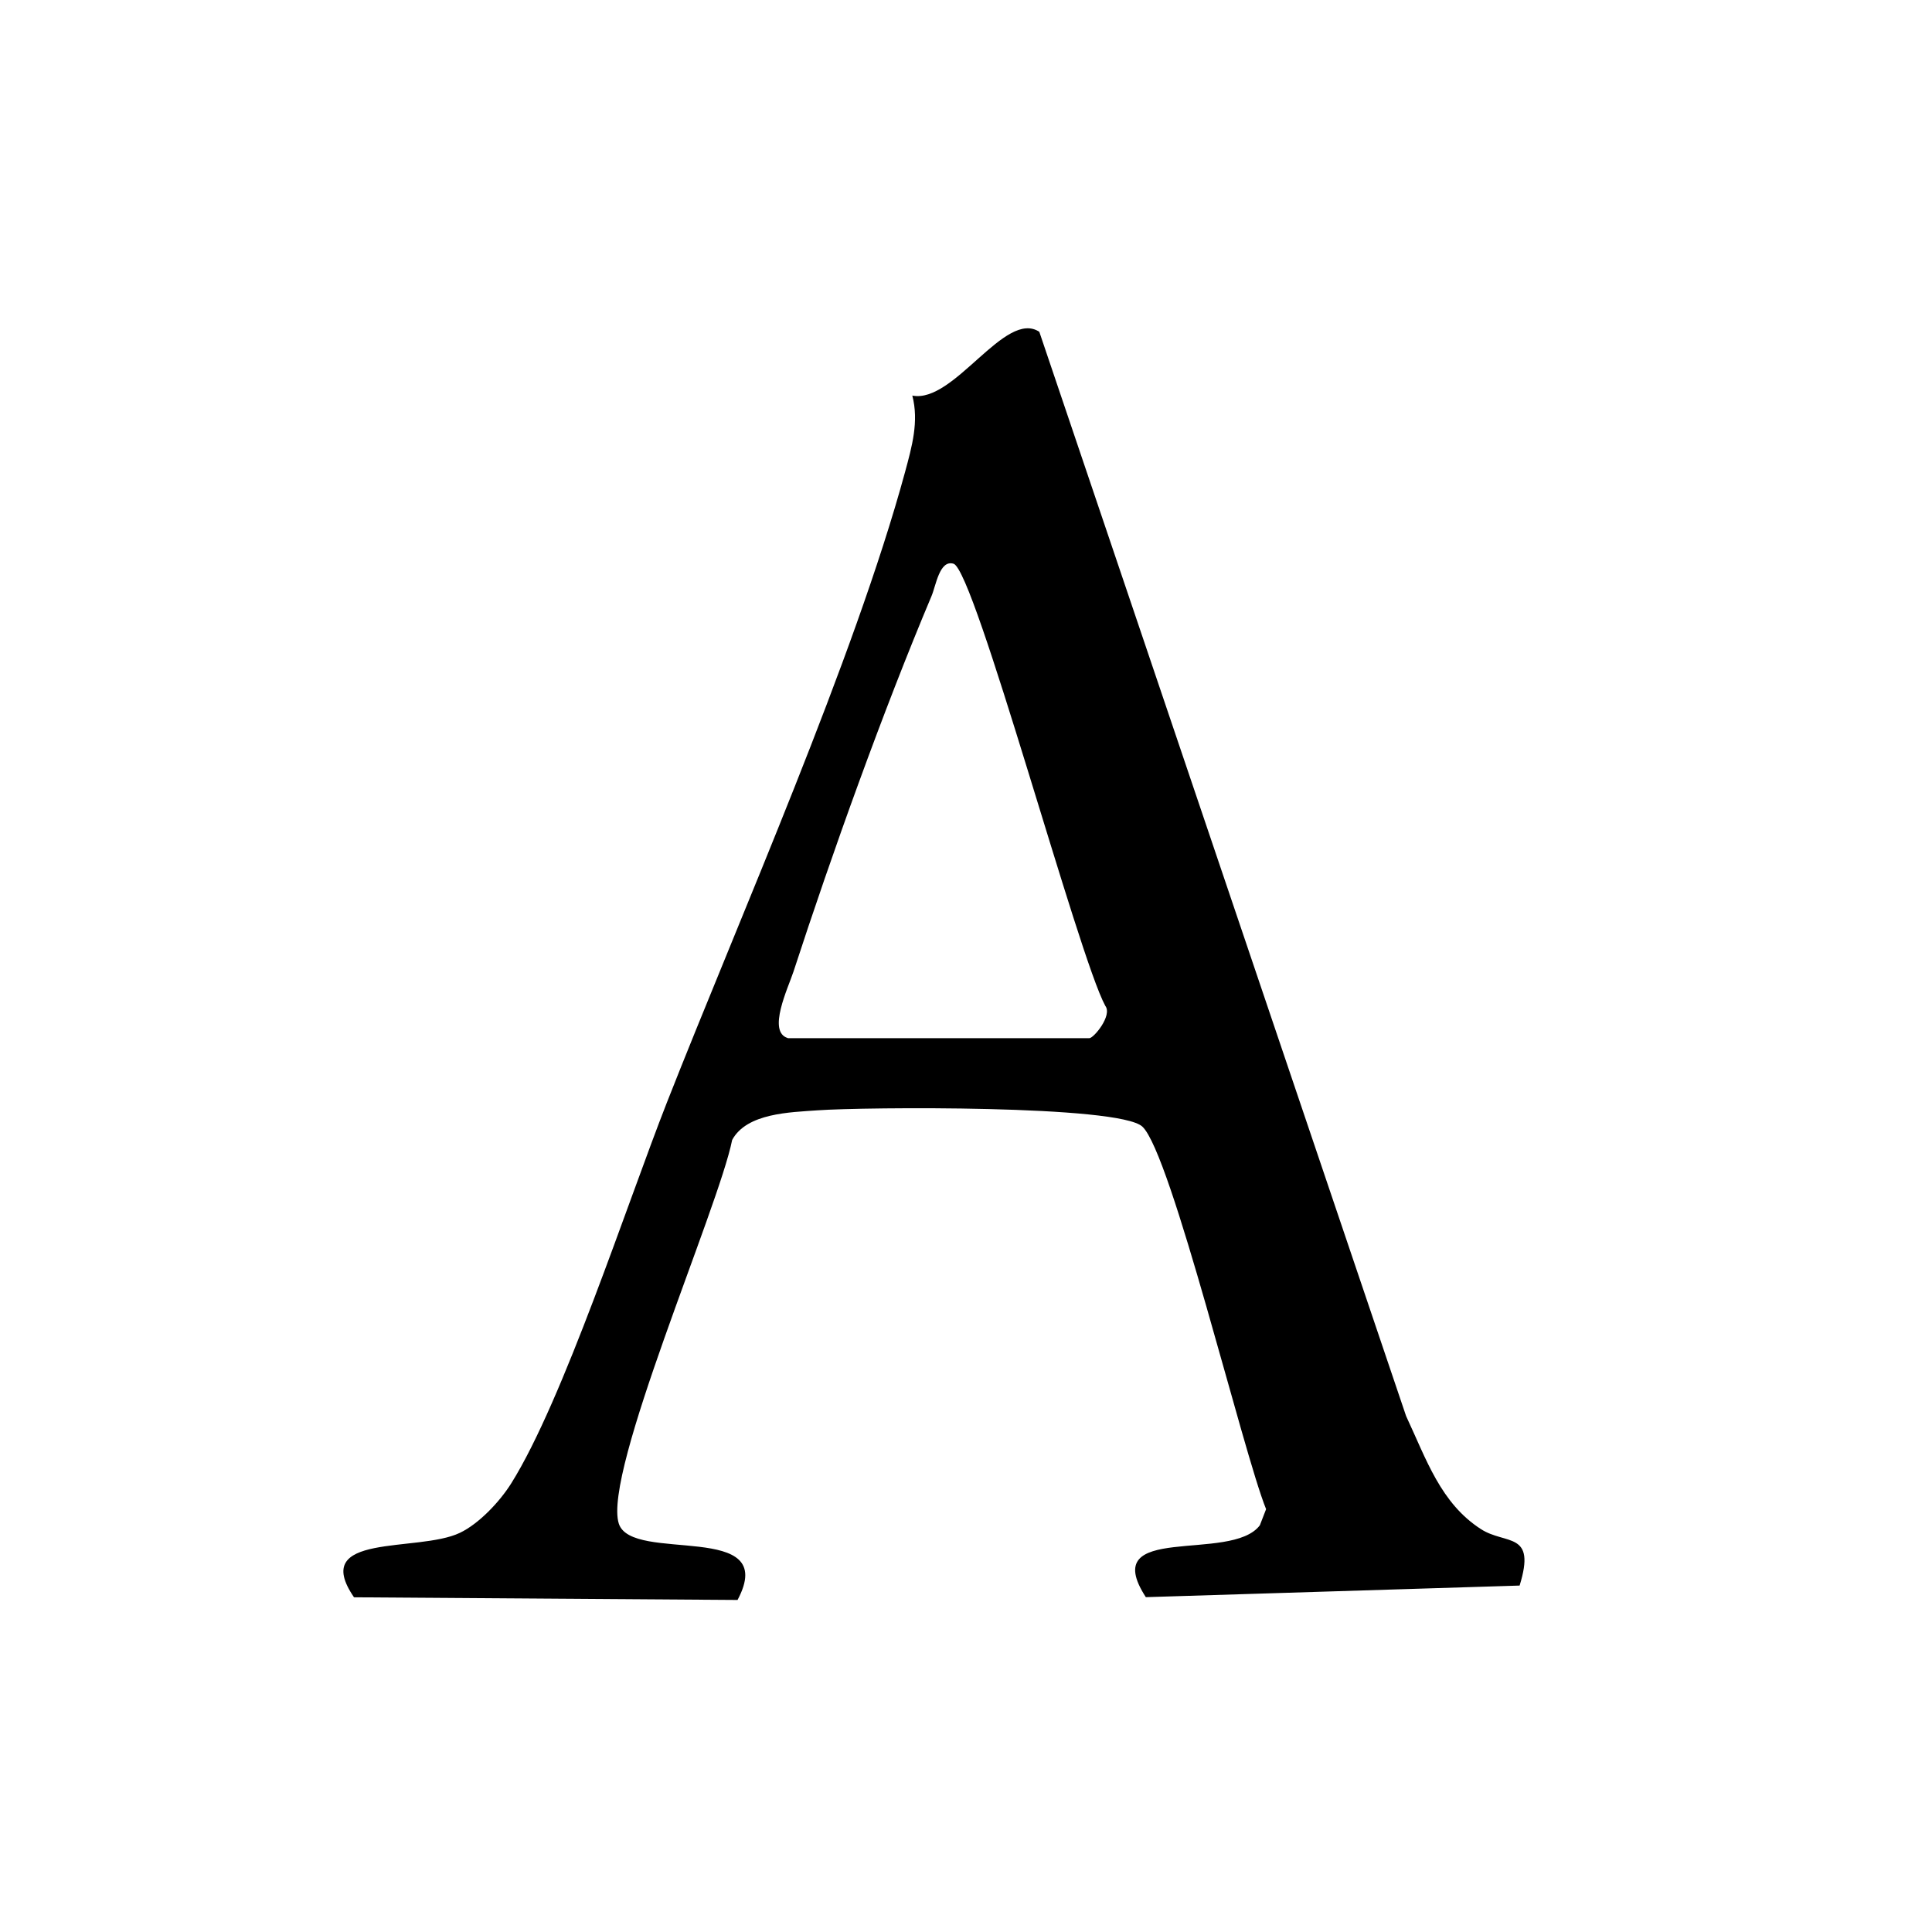 <svg width="512" height="512" viewBox="0 0 512 512" fill="none" xmlns="http://www.w3.org/2000/svg">
<rect width="512" height="512" fill="white"/>
<path d="M275.432 87.943L372.633 375.275C378 386.725 381.777 398.351 392.477 405.242C399.07 409.482 407.187 405.737 402.714 420.19L303.658 423.264C290.638 403.228 326.285 414.324 333.872 404.217L335.528 399.941C329.366 384.746 310.383 305.589 302.73 298.557C296.469 292.797 229.018 293.362 216.661 294.246C209.405 294.776 197.909 294.952 194.033 302.091C190.422 320.184 159.711 390.294 163.985 403.758C167.364 414.465 206.821 402.697 195.458 424.006L93.817 423.299C81.957 406.019 110.68 411.532 121.845 406.231C126.914 403.828 132.446 397.962 135.494 393.086C149.243 371.141 166.238 318.876 176.74 292.161C196.187 242.723 226.367 174.662 239.851 125.083C241.673 118.334 243.562 111.726 241.773 104.835C252.871 107.026 266.388 81.795 275.498 87.979L275.432 87.943ZM208.743 275.128H288.684C289.843 275.128 294.846 269.12 292.924 266.576C285.768 253.536 258.337 151.127 252.705 149.396C248.962 148.265 248.034 155.262 246.841 158.018C234.087 188.267 220.504 226.114 210.267 257.53C208.875 261.77 203.243 273.467 208.776 275.093L208.743 275.128Z" fill="black"/>
</svg>
